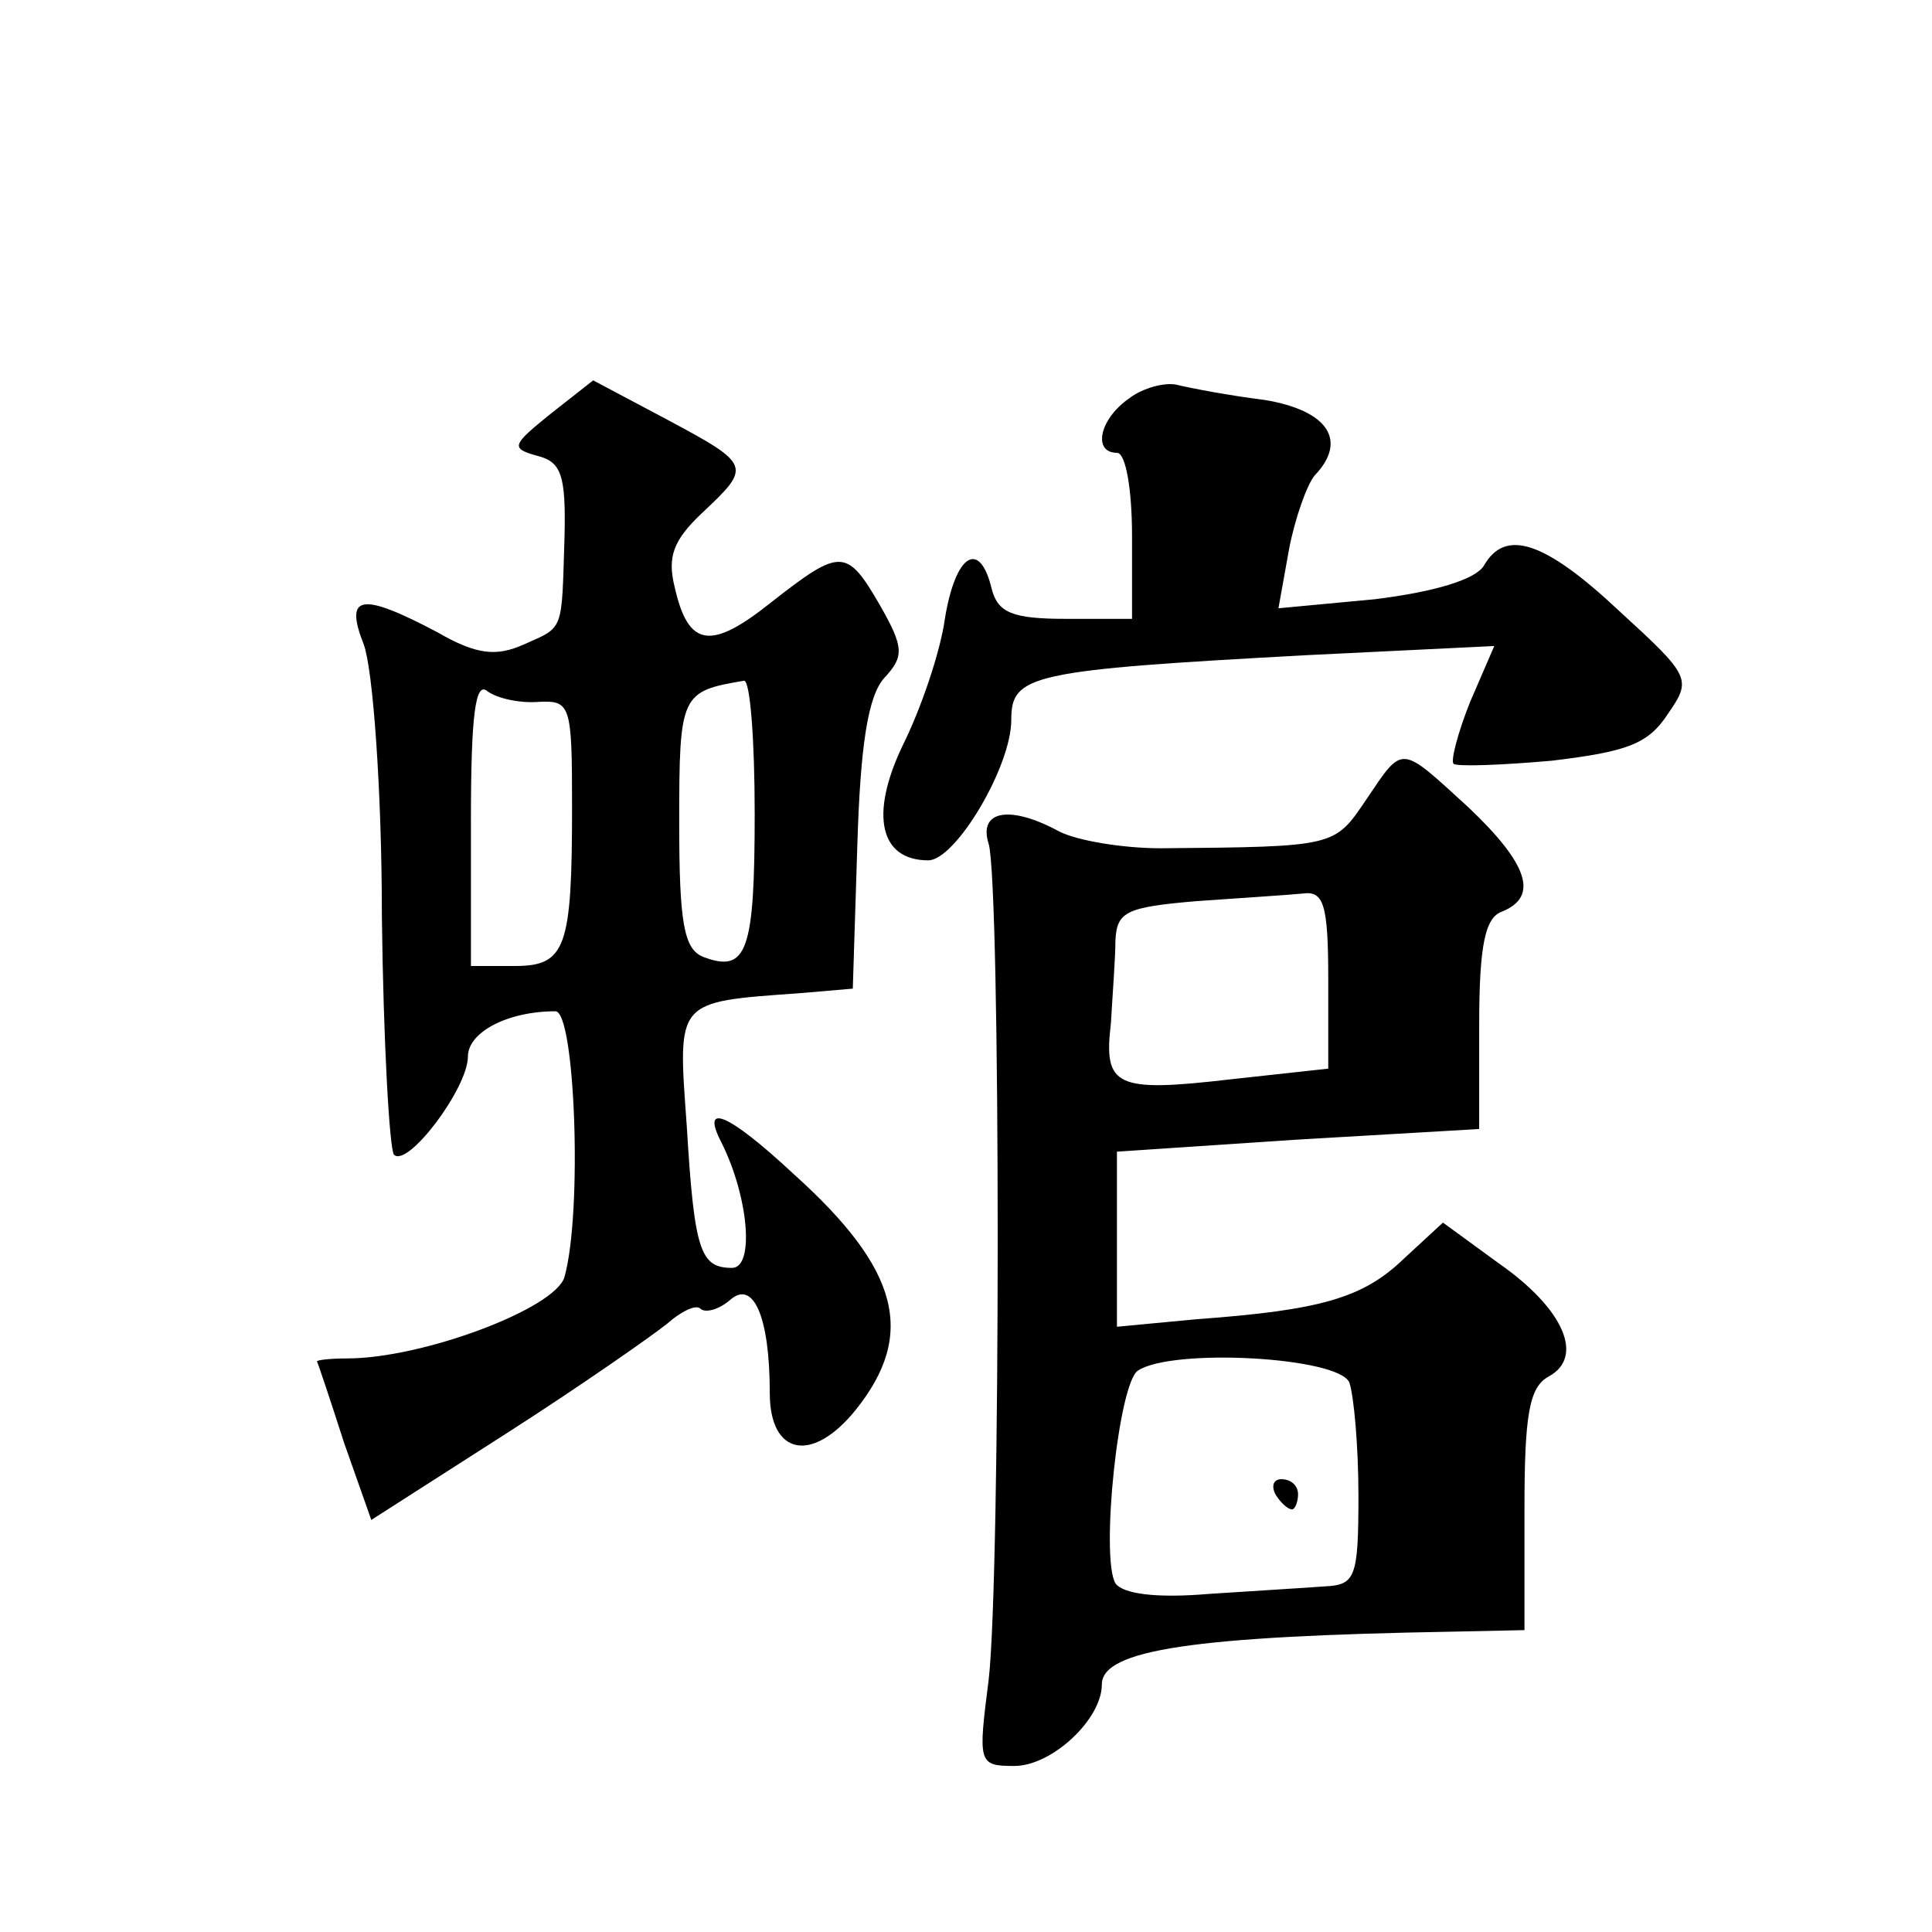 <?xml version="1.0" standalone="no"?>
<!DOCTYPE svg PUBLIC "-//W3C//DTD SVG 20010904//EN"
 "http://www.w3.org/TR/2001/REC-SVG-20010904/DTD/svg10.dtd">
<svg version="1.0" xmlns="http://www.w3.org/2000/svg"
 width="128pt" height="128pt" viewBox="0 0 128 128"
 preserveAspectRatio="xMidYMid meet">
<g transform="translate(0,128) scale(0.1,-0.1)"
fill="#0" stroke="none">
<path d="M365 1006 c-26 -21 -27 -23 -9 -28 16 -4 19 -13 18 -54 -2 -63 0 -59 -27
-71 -18 -8 -31 -7 -57 8 -51 27 -62 25 -49 -8 6 -16 12 -96 12 -180 1 -83 5 -154
8 -158 9 -9 49 44 49 65 0 16 26 30 58 30 13 0 18 -133 6 -176 -6 -21 -94 -54 -144
-54 -11 0 -20 -1 -20 -2 1 -2 9 -26 18 -54 l18 -51 89 57 c50 32 97 65 107 73 9
8 19 13 22 10 3 -3 12 -1 20 6 15 13 26 -11 26 -62 0 -41 28 -47 57 -11 40 50 29
93 -41 156 -44 41 -62 48 -48 21 18 -36 22 -83 7 -83 -21 0 -25 11 -30 94 -6 84
-8 82 75 88 l35 3 3 95 c2 66 7 99 18 111 13 14 13 20 -3 48 -22 38 -26 38 -72
2 -40 -32 -55 -30 -64 10 -5 20 -1 31 18 49 33 31 33 32 -23 62 l-49 26 -28 -22z
m-8 -191 c21 1 22 -2 22 -69 0 -94 -4 -106 -38 -106 l-29 0 0 96 c0 71 3 93 11
86 7 -5 22 -8 34 -7z m143 -74 c0 -91 -5 -106 -34 -95 -13 5 -16 23 -16 89 0 85
1 87 43 94 4 0 7 -39 7 -88z M748 1016 c-20 -14 -24 -36 -8 -36 6 0 10 -25 10 -55
l0 -55 -44 0 c-35 0 -45 4 -49 20 -8 33 -24 23 -31 -20 -3 -22 -16 -60 -28 -84
-22 -46 -15 -76 17 -76 18 0 55 62 55 93 0 30 12 33 197 43 l123 6 -16 -37 c-8
-20 -13 -39 -11 -41 2 -2 31 -1 65 2 50 6 64 11 77 31 16 23 15 25 -32 68 -50 47
-76 55 -90 30 -6 -9 -32 -17 -72 -22 l-64 -6 7 39 c4 21 12 43 17 49 22 23 9 43
-33 50 -24 3 -50 8 -58 10 -8 2 -23 -2 -32 -9z M905 750 c-21 -31 -20 -31 -136
-32 -25 0 -55 5 -67 11 -33 18 -54 14 -47 -8 8 -27 8 -486 0 -554 -7 -55 -7 -57
17 -57 25 0 58 31 58 54 0 23 61 32 233 35 l47 1 0 80 c0 62 3 81 16 88 24 13 10
45 -33 75 l-37 27 -26 -24 c-27 -26 -55 -34 -137 -40 l-53 -5 0 58 0 58 120 8 120
7 0 69 c0 53 4 71 15 75 25 10 17 32 -22 69 -46 42 -43 42 -68 5z m-25 -119 l0
-59 -64 -7 c-77 -9 -85 -5 -80 37 1 18 3 43 3 55 1 19 7 22 54 26 28 2 60 4 70
5 14 2 17 -7 17 -57z m14 -267 c3 -9 6 -42 6 -75 0 -54 -2 -59 -22 -60 -13 -1 -47
-3 -77 -5 -35 -3 -57 0 -62 7 -10 17 2 133 15 141 23 15 133 9 140 -8z M845 290
c3 -5 8 -10 11 -10 2 0 4 5 4 10 0 6 -5 10 -11 10 -5 0 -7 -4 -4 -10z"/>
</g>
</svg>
